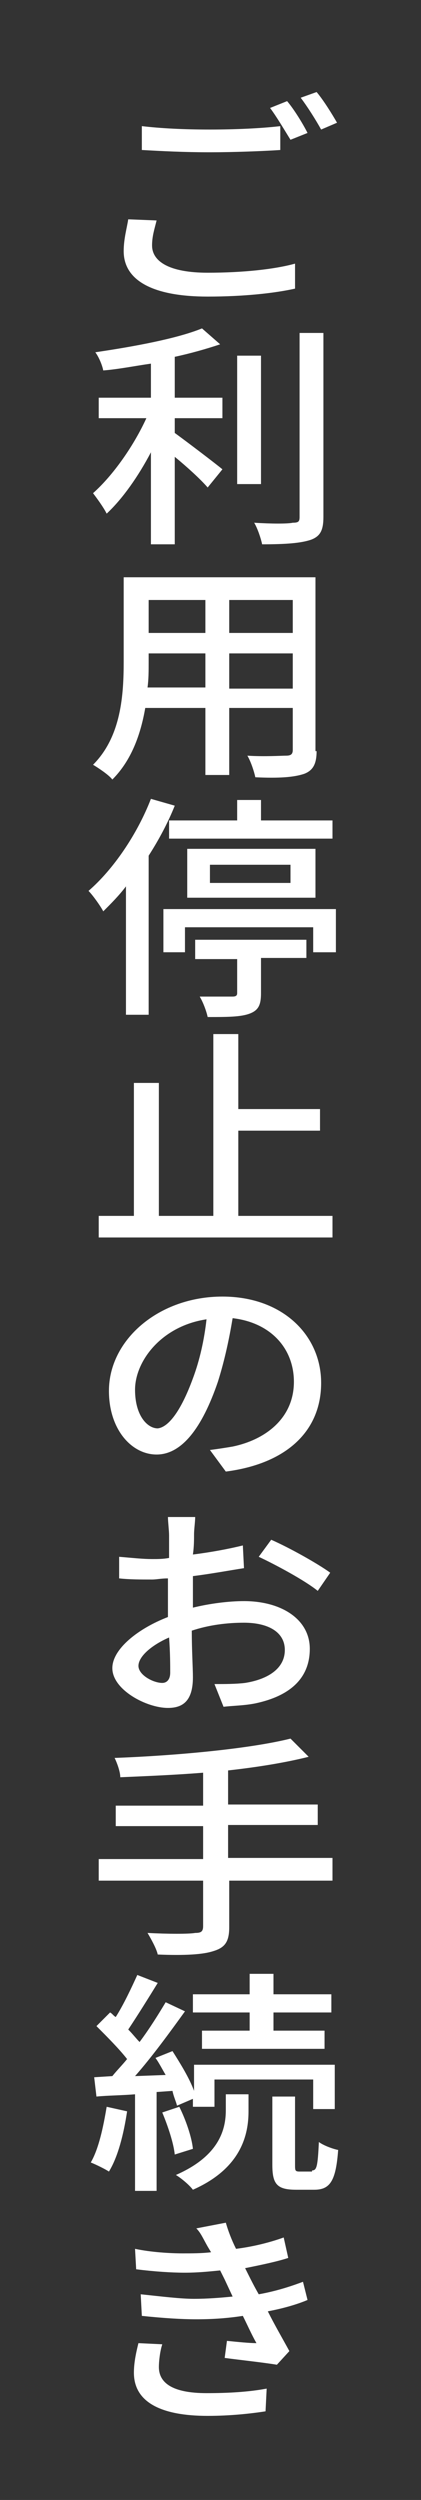<?xml version="1.0" encoding="utf-8"?>
<!-- Generator: Adobe Illustrator 28.1.0, SVG Export Plug-In . SVG Version: 6.00 Build 0)  -->
<svg version="1.1" id="レイヤー_1" xmlns="http://www.w3.org/2000/svg" xmlns:xlink="http://www.w3.org/1999/xlink" x="0px"
	 y="0px" viewBox="0 0 37.1 220" style="enable-background:new 0 0 37.1 220;" xml:space="preserve">
<rect x="0" y="0" width="37.1" height="220" fill="#333333" stroke="none"/>
<style type="text/css">
	.st0{fill:#FFFFFF;}
</style>
<g>
	<path class="st0" d="M13.8,19.4c-0.2,0.8-0.4,1.4-0.4,2.2c0,1.4,1.5,2.4,4.9,2.4c3.1,0,5.9-0.3,7.7-0.8l0,2.2
		c-1.8,0.4-4.5,0.7-7.7,0.7c-4.8,0-7.4-1.4-7.4-4c0-1.1,0.3-2.1,0.4-2.8L13.8,19.4z M12.5,11.1c1.7,0.2,3.7,0.3,6,0.3
		c2.2,0,4.5-0.1,6.2-0.3v2.1c-1.5,0.1-4.1,0.2-6.2,0.2c-2.3,0-4.2-0.1-6-0.2V11.1z M27.1,11.7l-1.5,0.6c-0.5-0.8-1.2-2-1.8-2.8
		l1.5-0.6C25.9,9.6,26.7,10.9,27.1,11.7z M29.7,10.8l-1.4,0.6c-0.5-0.9-1.2-2-1.8-2.8l1.4-0.5C28.5,8.8,29.3,10.1,29.7,10.8z"/>
	<path class="st0" d="M15.4,38.1c1.1,0.8,3.6,2.7,4.2,3.2l-1.3,1.6c-0.6-0.7-1.8-1.8-2.9-2.7v7.7h-2.1v-8.1
		c-1.1,2.1-2.5,4.1-3.9,5.4c-0.3-0.6-0.9-1.4-1.2-1.8c1.8-1.6,3.6-4.2,4.7-6.6H8.7V35h4.6v-3c-1.4,0.2-2.9,0.5-4.2,0.6
		C9,32.1,8.7,31.4,8.4,31c3.4-0.5,7.2-1.2,9.4-2.1l1.6,1.4c-1.2,0.4-2.6,0.8-4,1.1V35h4.2v1.8h-4.2V38.1z M23,42.6h-2.1V31.3H23
		V42.6z M28.5,29.3v16.2c0,1.2-0.3,1.7-1.1,2c-0.9,0.3-2.2,0.4-4.3,0.4c-0.1-0.5-0.4-1.4-0.7-1.9c1.5,0.1,3,0.1,3.4,0
		c0.5,0,0.6-0.1,0.6-0.5V29.3H28.5z"/>
	<path class="st0" d="M27.9,66.1c0,1.1-0.3,1.7-1.1,2c-0.9,0.3-2.2,0.4-4.3,0.3c-0.1-0.5-0.4-1.4-0.7-1.9c1.5,0.1,3,0,3.4,0
		c0.4,0,0.6-0.1,0.6-0.5v-3.7h-5.6v5.9h-2.1v-5.9h-5.3c-0.4,2.3-1.2,4.6-2.9,6.3c-0.3-0.4-1.2-1-1.7-1.3c2.5-2.5,2.7-6.2,2.7-9.1
		v-7.4h16.9V66.1z M18.1,60.6v-3.1h-5v0.8c0,0.7,0,1.5-0.1,2.2H18.1z M13.1,52.8v2.9h5v-2.9H13.1z M25.8,52.8h-5.6v2.9h5.6V52.8z
		 M25.8,60.6v-3.1h-5.6v3.1H25.8z"/>
	<path class="st0" d="M15.4,70.9c-0.6,1.5-1.4,3-2.3,4.4v14h-2V78c-0.6,0.8-1.3,1.5-2,2.2c-0.2-0.4-0.9-1.4-1.3-1.8
		c2.2-1.9,4.3-5,5.5-8.1L15.4,70.9z M29.6,80v3.8h-2v-2.2H16.3v2.2h-1.9V80H29.6z M20.9,72.2v-1.8h2.1v1.8h6.3v1.6H14.9v-1.6H20.9z
		 M16.5,79v-4.3h11.3V79H16.5z M17.3,82.7H27v1.6h-4v3.1c0,1-0.2,1.5-1,1.8c-0.8,0.3-2,0.3-3.7,0.3c-0.1-0.5-0.4-1.3-0.7-1.8
		c1.2,0,2.5,0,2.9,0c0.3,0,0.4-0.1,0.4-0.3v-3h-3.7V82.7z M18.5,77.7h7.1v-1.6h-7.1V77.7z"/>
	<path class="st0" d="M29.3,107v1.9H8.7V107h3.1V95.3h2.2V107h4.8V91H21v6.6h7.2v1.9H21v7.5H29.3z"/>
	<path class="st0" d="M18.5,127.6c0.8-0.1,1.4-0.2,2-0.3c2.9-0.6,5.4-2.5,5.4-5.7c0-2.9-2-5.2-5.4-5.6c-0.3,1.8-0.7,3.7-1.3,5.6
		c-1.4,4.1-3.2,6.4-5.4,6.4c-2.2,0-4.2-2.2-4.2-5.6c0-4.5,4.4-8.3,10-8.3c5.3,0,8.7,3.4,8.7,7.6c0,4.2-3,7.1-8.4,7.8L18.5,127.6z
		 M17,121.3c0.6-1.6,1-3.4,1.2-5.2c-4,0.6-6.3,3.7-6.3,6.2c0,2.3,1.1,3.4,2,3.4C14.8,125.6,15.9,124.3,17,121.3z"/>
	<path class="st0" d="M16.9,141.5c1.6-0.4,3.3-0.6,4.6-0.6c3.3,0,5.8,1.6,5.8,4.2c0,2.4-1.5,4.1-4.8,4.8c-1,0.2-2,0.2-2.8,0.3
		l-0.8-2c0.9,0,1.9,0,2.7-0.1c1.9-0.3,3.5-1.2,3.5-2.9c0-1.6-1.5-2.4-3.6-2.4c-1.5,0-3.1,0.2-4.6,0.7c0,1.7,0.1,3.3,0.1,4.1
		c0,2.1-0.9,2.7-2.2,2.7c-1.9,0-4.9-1.6-4.9-3.5c0-1.7,2.3-3.5,4.9-4.5v-1.2c0-0.7,0-1.4,0-2.2c-0.6,0-1,0.1-1.4,0.1
		c-1,0-2,0-2.9-0.1l0-1.9c1.2,0.1,2.1,0.2,2.9,0.2c0.5,0,1,0,1.5-0.1c0-0.9,0-1.6,0-2c0-0.4-0.1-1.2-0.1-1.6h2.4
		c0,0.4-0.1,1.1-0.1,1.5c0,0.5,0,1.1-0.1,1.8c1.6-0.2,3.2-0.5,4.4-0.8l0.1,2c-1.3,0.2-2.9,0.5-4.5,0.7c0,0.8,0,1.6,0,2.3V141.5z
		 M15,147.2c0-0.6,0-1.8-0.1-3.1c-1.6,0.7-2.7,1.7-2.7,2.5c0,0.8,1.3,1.5,2.1,1.5C14.7,148.1,15,147.8,15,147.2z M23.9,135.5
		c1.6,0.7,4.1,2.1,5.2,2.9l-1.1,1.6c-1.1-0.9-3.7-2.3-5.2-3L23.9,135.5z"/>
	<path class="st0" d="M29.4,165.5h-9.2v4.1c0,1.3-0.4,1.8-1.4,2.1c-0.9,0.3-2.5,0.4-4.9,0.3c-0.1-0.5-0.6-1.4-0.9-1.9
		c1.8,0.1,3.7,0.1,4.2,0c0.5,0,0.7-0.1,0.7-0.6v-4H8.7v-1.9h9.2v-2.9h-7.7v-1.8h7.7V156c-2.5,0.2-5,0.3-7.3,0.4
		c0-0.5-0.3-1.3-0.5-1.7c5.4-0.2,11.9-0.8,15.5-1.7l1.6,1.6c-2,0.5-4.4,0.9-7.1,1.2v3h7.9v1.8h-7.9v2.9h9.2V165.5z"/>
	<path class="st0" d="M11.2,185.8c-0.3,2-0.8,4-1.6,5.3c-0.3-0.2-1.1-0.6-1.6-0.8c0.7-1.2,1.1-3.1,1.4-4.9L11.2,185.8z M13.8,184.1
		v8.7h-1.9v-8.5c-1.2,0.1-2.4,0.1-3.4,0.2l-0.2-1.7l1.6-0.1c0.4-0.5,0.9-1,1.3-1.5c-0.7-0.9-1.8-2-2.7-2.9l1.2-1.2
		c0.2,0.1,0.3,0.3,0.5,0.4c0.7-1.1,1.4-2.6,1.9-3.7l1.8,0.7c-0.8,1.3-1.8,2.9-2.6,4.1c0.4,0.4,0.7,0.8,1,1.1
		c0.9-1.2,1.7-2.5,2.3-3.5l1.7,0.8c-1.3,1.8-2.9,4-4.4,5.7l2.7-0.1c-0.3-0.5-0.6-1.1-0.9-1.5l1.5-0.6c0.7,1.1,1.5,2.4,1.9,3.5v-2.3
		h12.4v3.9h-1.9V183h-8.7v2.4H17v-0.7l-1.4,0.6c-0.1-0.4-0.3-0.8-0.4-1.3L13.8,184.1z M15.8,185.4c0.6,1.2,1.1,2.7,1.2,3.7l-1.6,0.5
		c-0.1-1-0.6-2.5-1.1-3.7L15.8,185.4z M19.9,184.3h2v1.5c0,2-0.6,5-4.9,6.9c-0.3-0.4-1-1-1.5-1.3c3.9-1.7,4.4-4.1,4.4-5.7V184.3z
		 M22,177.1h-5v-1.6h5v-1.8h2.1v1.8h5.1v1.6h-5.1v1.6h4.5v1.6H17.8v-1.6H22V177.1z M27.5,191c0.4,0,0.5-0.3,0.6-2.5
		c0.4,0.3,1.2,0.6,1.7,0.7c-0.2,2.7-0.7,3.5-2.1,3.5h-1.6c-1.7,0-2.1-0.5-2.1-2.2v-6h2v6c0,0.5,0,0.6,0.4,0.6H27.5z"/>
	<path class="st0" d="M14.3,206.3c-0.2,0.6-0.3,1.5-0.3,2c0,1.4,1.2,2.3,4.2,2.3c1.9,0,3.7-0.1,5.3-0.4l-0.1,2
		c-1.3,0.2-3.1,0.4-5.1,0.4c-4.1,0-6.5-1.2-6.5-3.8c0-0.9,0.2-1.8,0.4-2.6L14.3,206.3z M27.1,202.4c-0.7,0.3-1.9,0.7-3.5,1
		c0.6,1.2,1.3,2.4,1.9,3.5l-1.1,1.2c-1.2-0.2-3.1-0.4-4.6-0.6l0.2-1.5c1,0.1,2,0.2,2.6,0.2c-0.4-0.7-0.8-1.6-1.2-2.4
		c-1.3,0.2-2.6,0.3-4.1,0.3c-1.3,0-2.9-0.1-4.8-0.3l-0.1-1.9c1.9,0.2,3.5,0.4,4.7,0.4c1.2,0,2.4-0.1,3.4-0.2l-0.7-1.5l-0.4-0.8
		c-1,0.1-2,0.2-3.1,0.2c-1.2,0-2.7-0.1-4.3-0.3l-0.1-1.8c1.4,0.3,3.1,0.4,4.2,0.4c0.8,0,1.7,0,2.5-0.1l-0.3-0.5
		c-0.4-0.7-0.6-1.2-1-1.6l2.6-0.5c0.2,0.7,0.5,1.5,0.9,2.3c1.6-0.2,3.1-0.6,4.2-1l0.4,1.8c-0.9,0.3-2.3,0.6-3.8,0.9l0.3,0.6
		c0.2,0.4,0.5,1,0.9,1.7c1.7-0.3,3.1-0.8,3.9-1.1L27.1,202.4z"/>
</g>
</svg>
